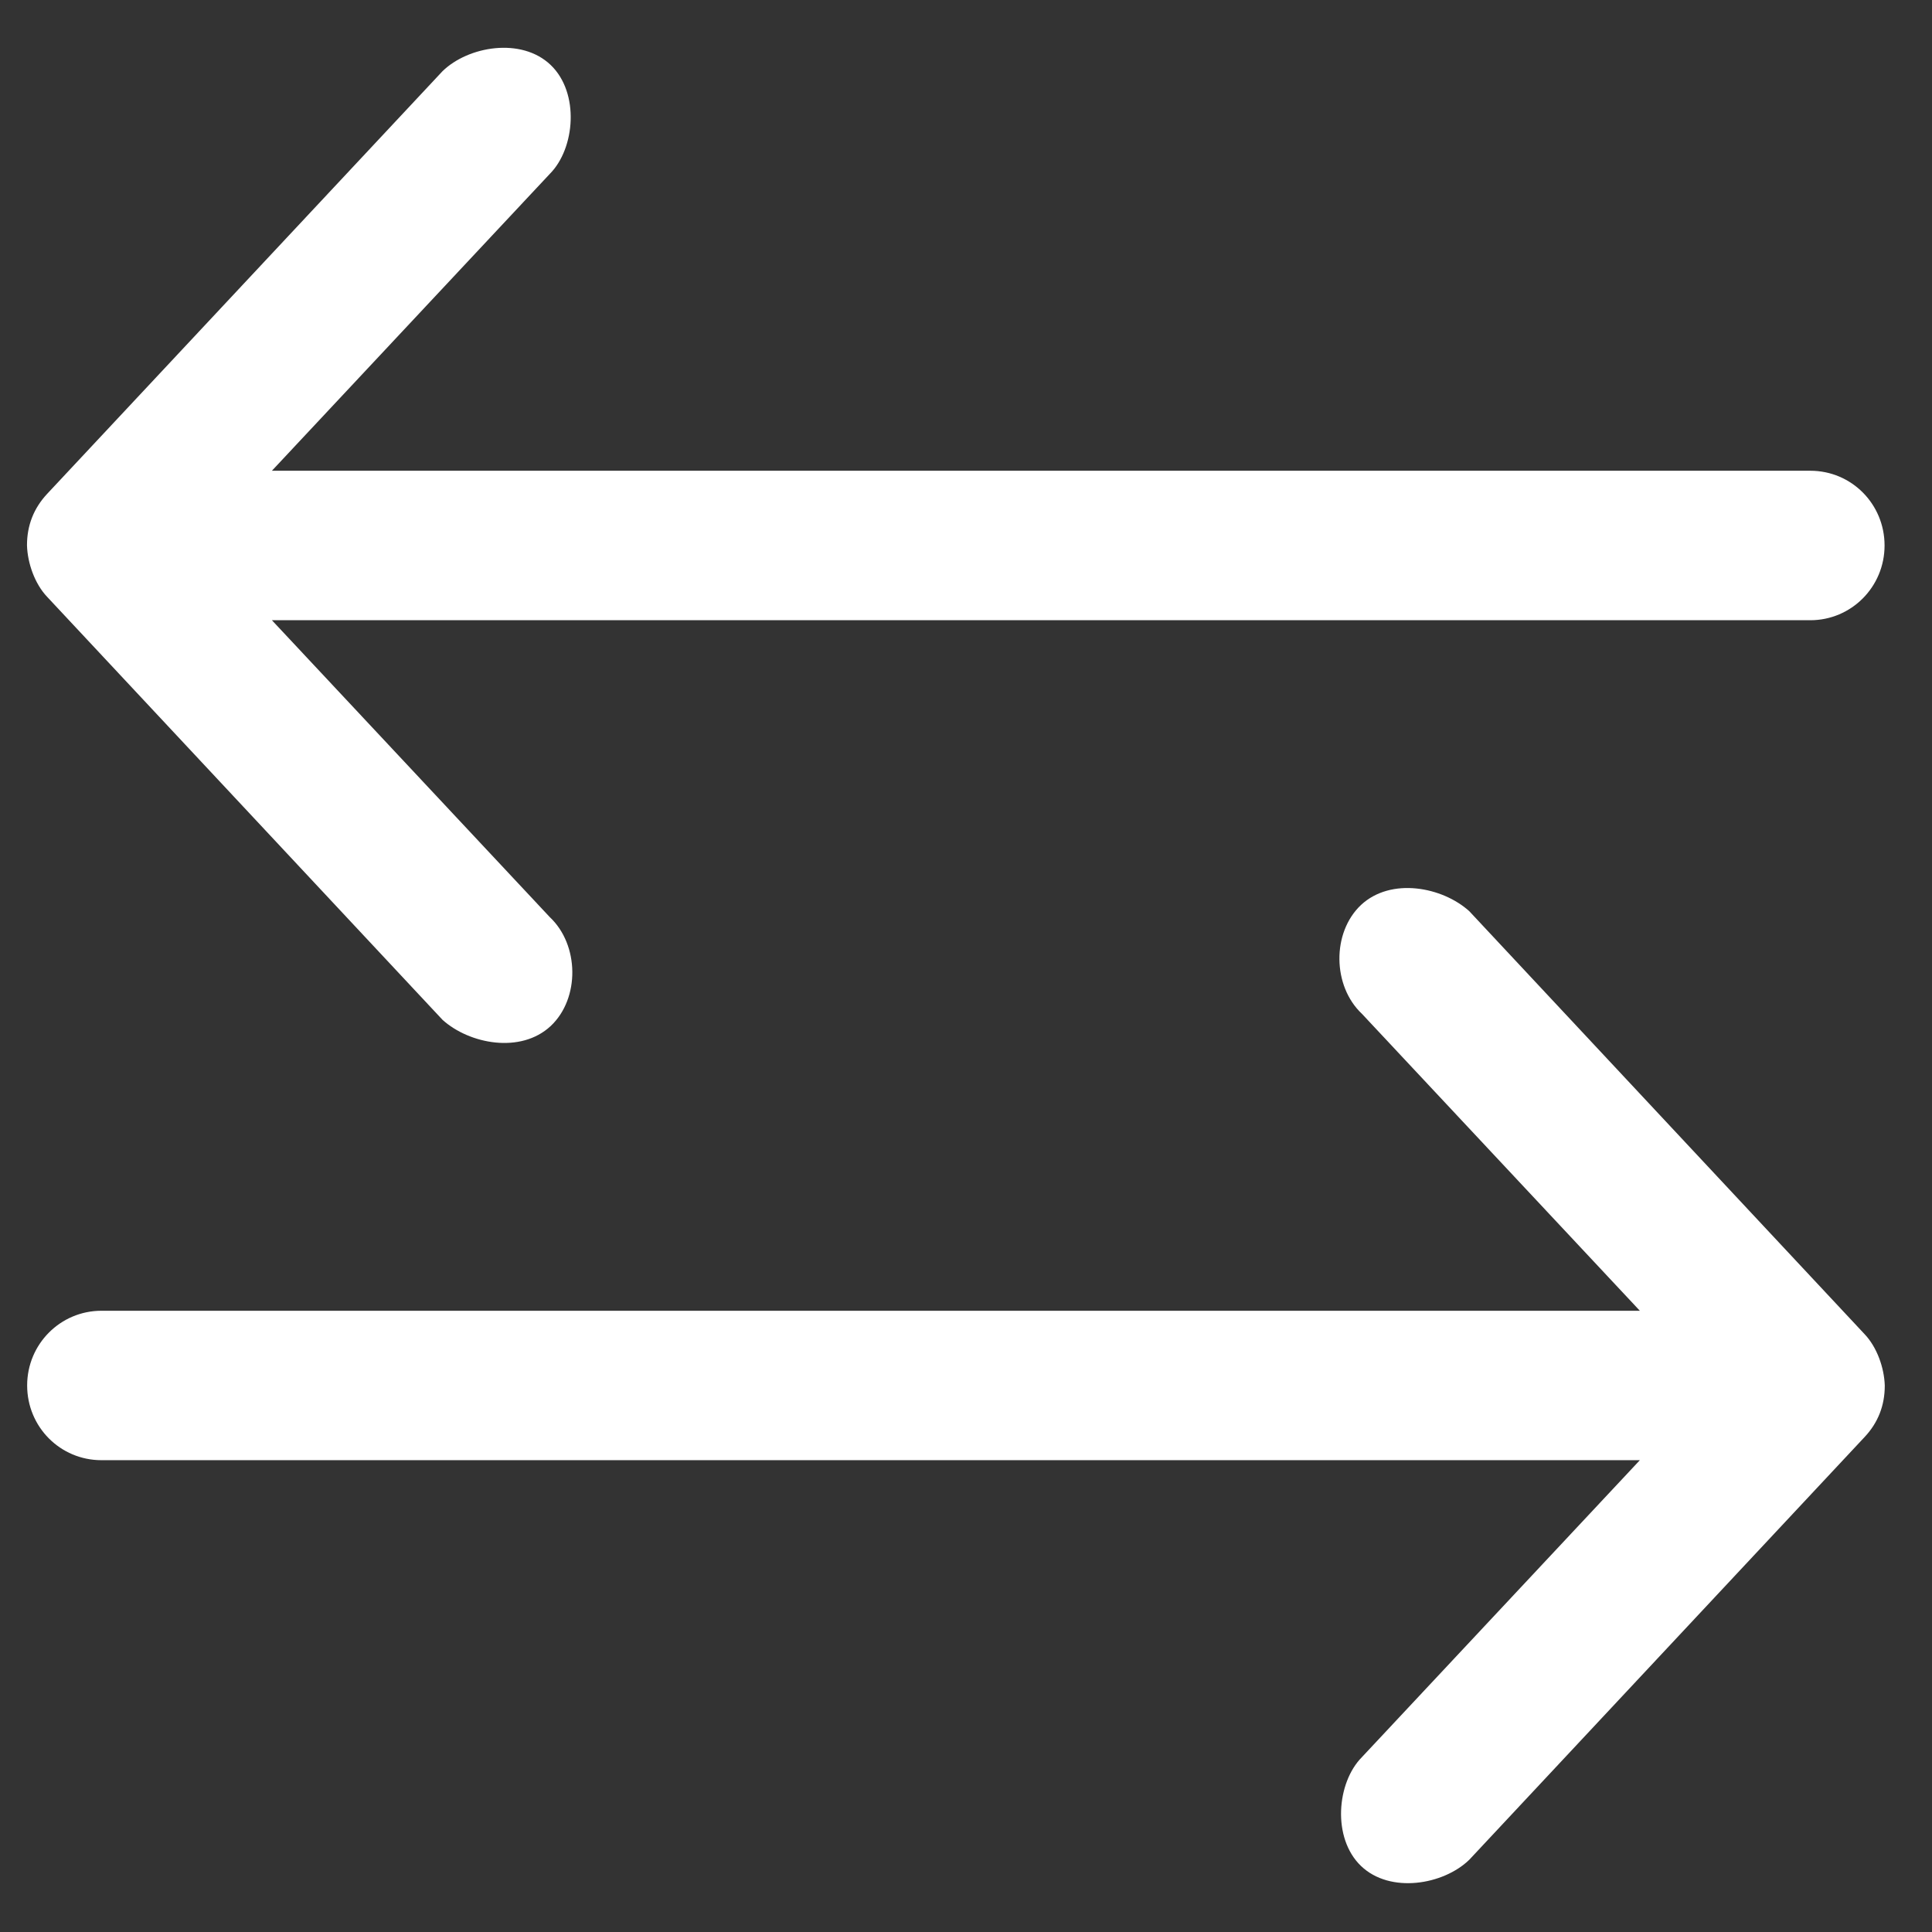<svg width="38" height="38" viewBox="0 0 38 38" fill="none" xmlns="http://www.w3.org/2000/svg">
<rect x="0" y="0" width="38" height="38" fill="#333333" stroke="none"/>
<path d="M37.071 27.25C37.06 26.901 36.917 26.496 36.674 26.241L28.898 17.921C28.369 17.444 27.36 17.25 26.77 17.799C26.192 18.343 26.208 19.396 26.787 19.94L32.254 25.781H1.995C1.19 25.781 0.534 26.435 0.534 27.25C0.534 28.066 1.185 28.72 1.995 28.72H32.254L26.787 34.561C26.291 35.06 26.197 36.153 26.77 36.702C27.343 37.251 28.39 37.073 28.898 36.58L36.674 28.265C36.939 27.983 37.071 27.644 37.071 27.256V27.25Z" fill="white"/>
<path d="M0.531 10.729C0.542 11.079 0.685 11.484 0.927 11.739L8.704 20.059C9.233 20.536 10.242 20.73 10.831 20.181C11.41 19.637 11.393 18.583 10.815 18.04L5.348 12.199L35.607 12.199C36.411 12.199 37.067 11.545 37.067 10.729C37.067 9.914 36.417 9.259 35.607 9.259L5.348 9.259L10.815 3.419C11.311 2.92 11.405 1.827 10.831 1.278C10.258 0.729 9.211 0.906 8.704 1.4L0.927 9.714C0.663 9.997 0.531 10.335 0.531 10.724L0.531 10.729Z" fill="white"/>
</svg>
